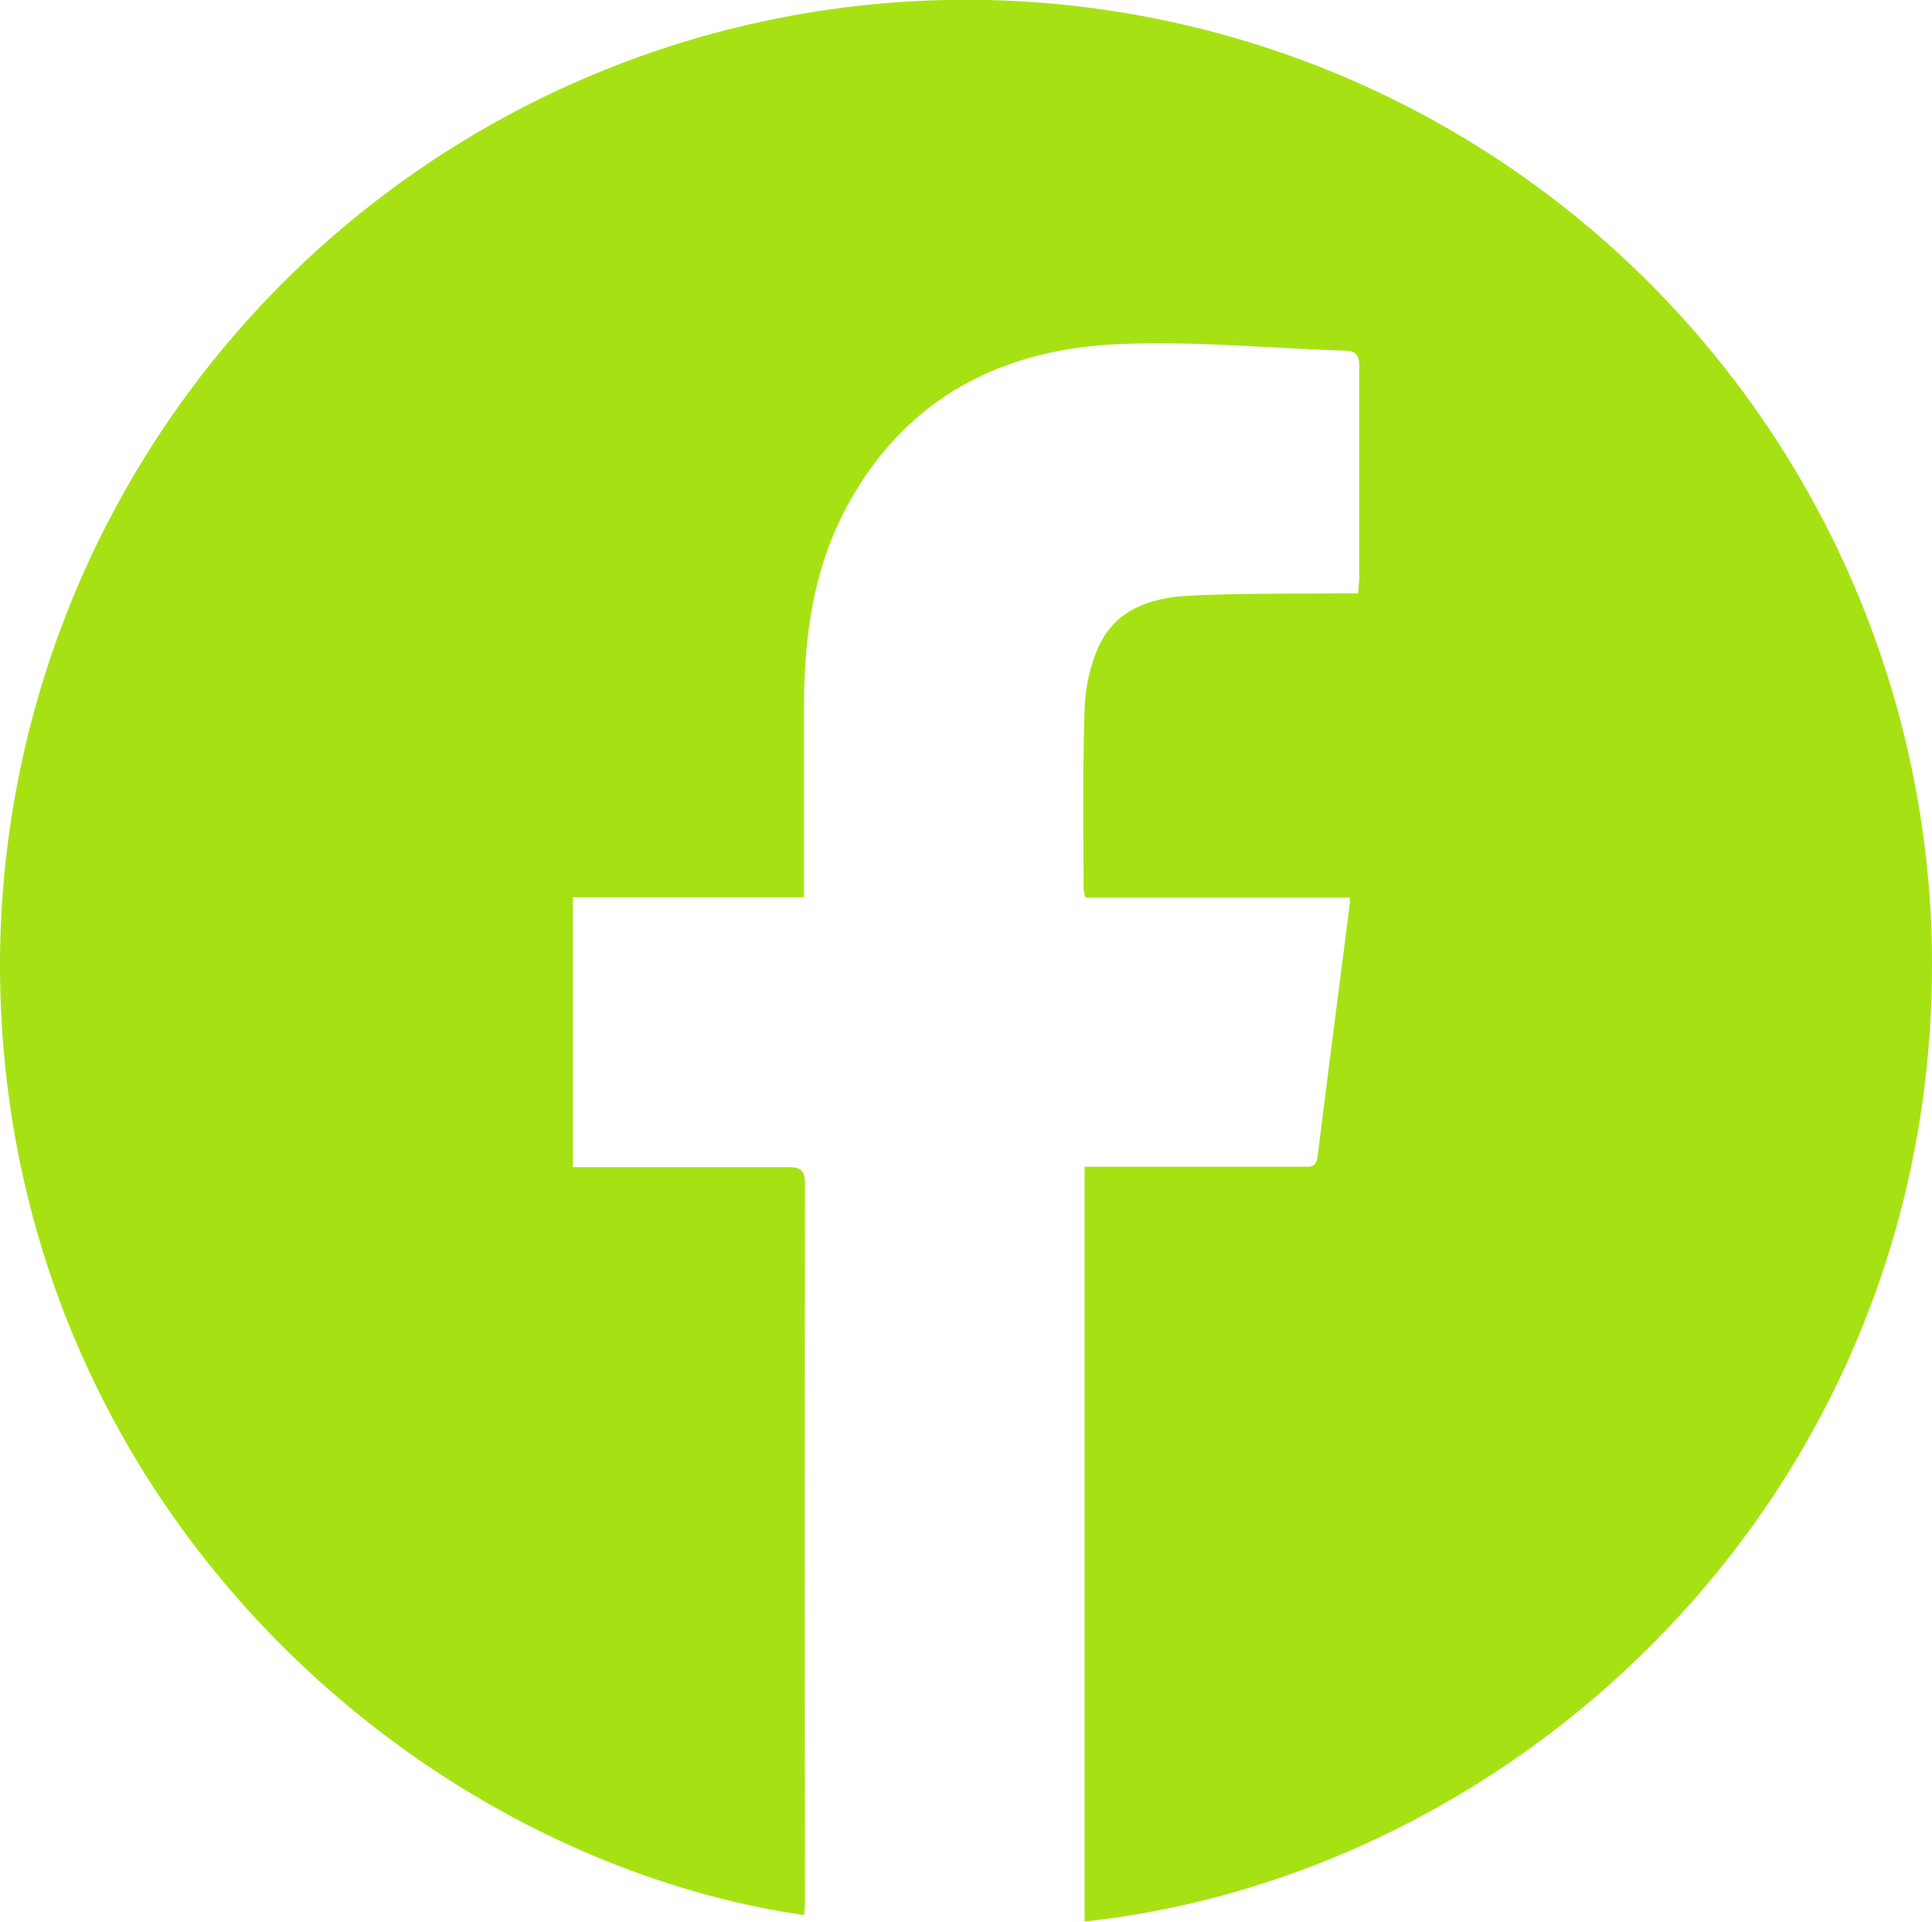 <svg xmlns="http://www.w3.org/2000/svg" viewBox="0 0 195.17 194.12"><g data-name="Capa 2"><path d="M109.56 117.86h22.06c.7 0 1.35.08 1.48-1 1.06-8.56 2.18-17.12 3.27-25.68a2.51 2.51 0 00-.05-.5h-26.66a4.5 4.5 0 01-.2-.89c0-6.08-.1-12.16.11-18.23a16.92 16.92 0 011.43-6.28c1.73-3.78 5.35-4.91 9.14-5.1 5-.26 10-.18 15-.24h2.05c.05-.64.12-1.15.12-1.65V37.02c0-1-.21-1.57-1.38-1.6-7.67-.23-15.36-1-23-.65-12 .52-21.66 5.63-27.49 16.61-3.31 6.23-4.2 13-4.22 20v19.25H57.87v27.27h21.76c1.34 0 1.69.4 1.69 1.72q-.06 36.21 0 72.43c0 .47-.05.93-.08 1.41C41.16 187.6.14 150.8 0 97.62a97.59 97.59 0 01195.1-4c2 54.89-39.8 95.52-85.54 100.49z" fill="#a6e213" data-name="Capa 1"/></g></svg>
